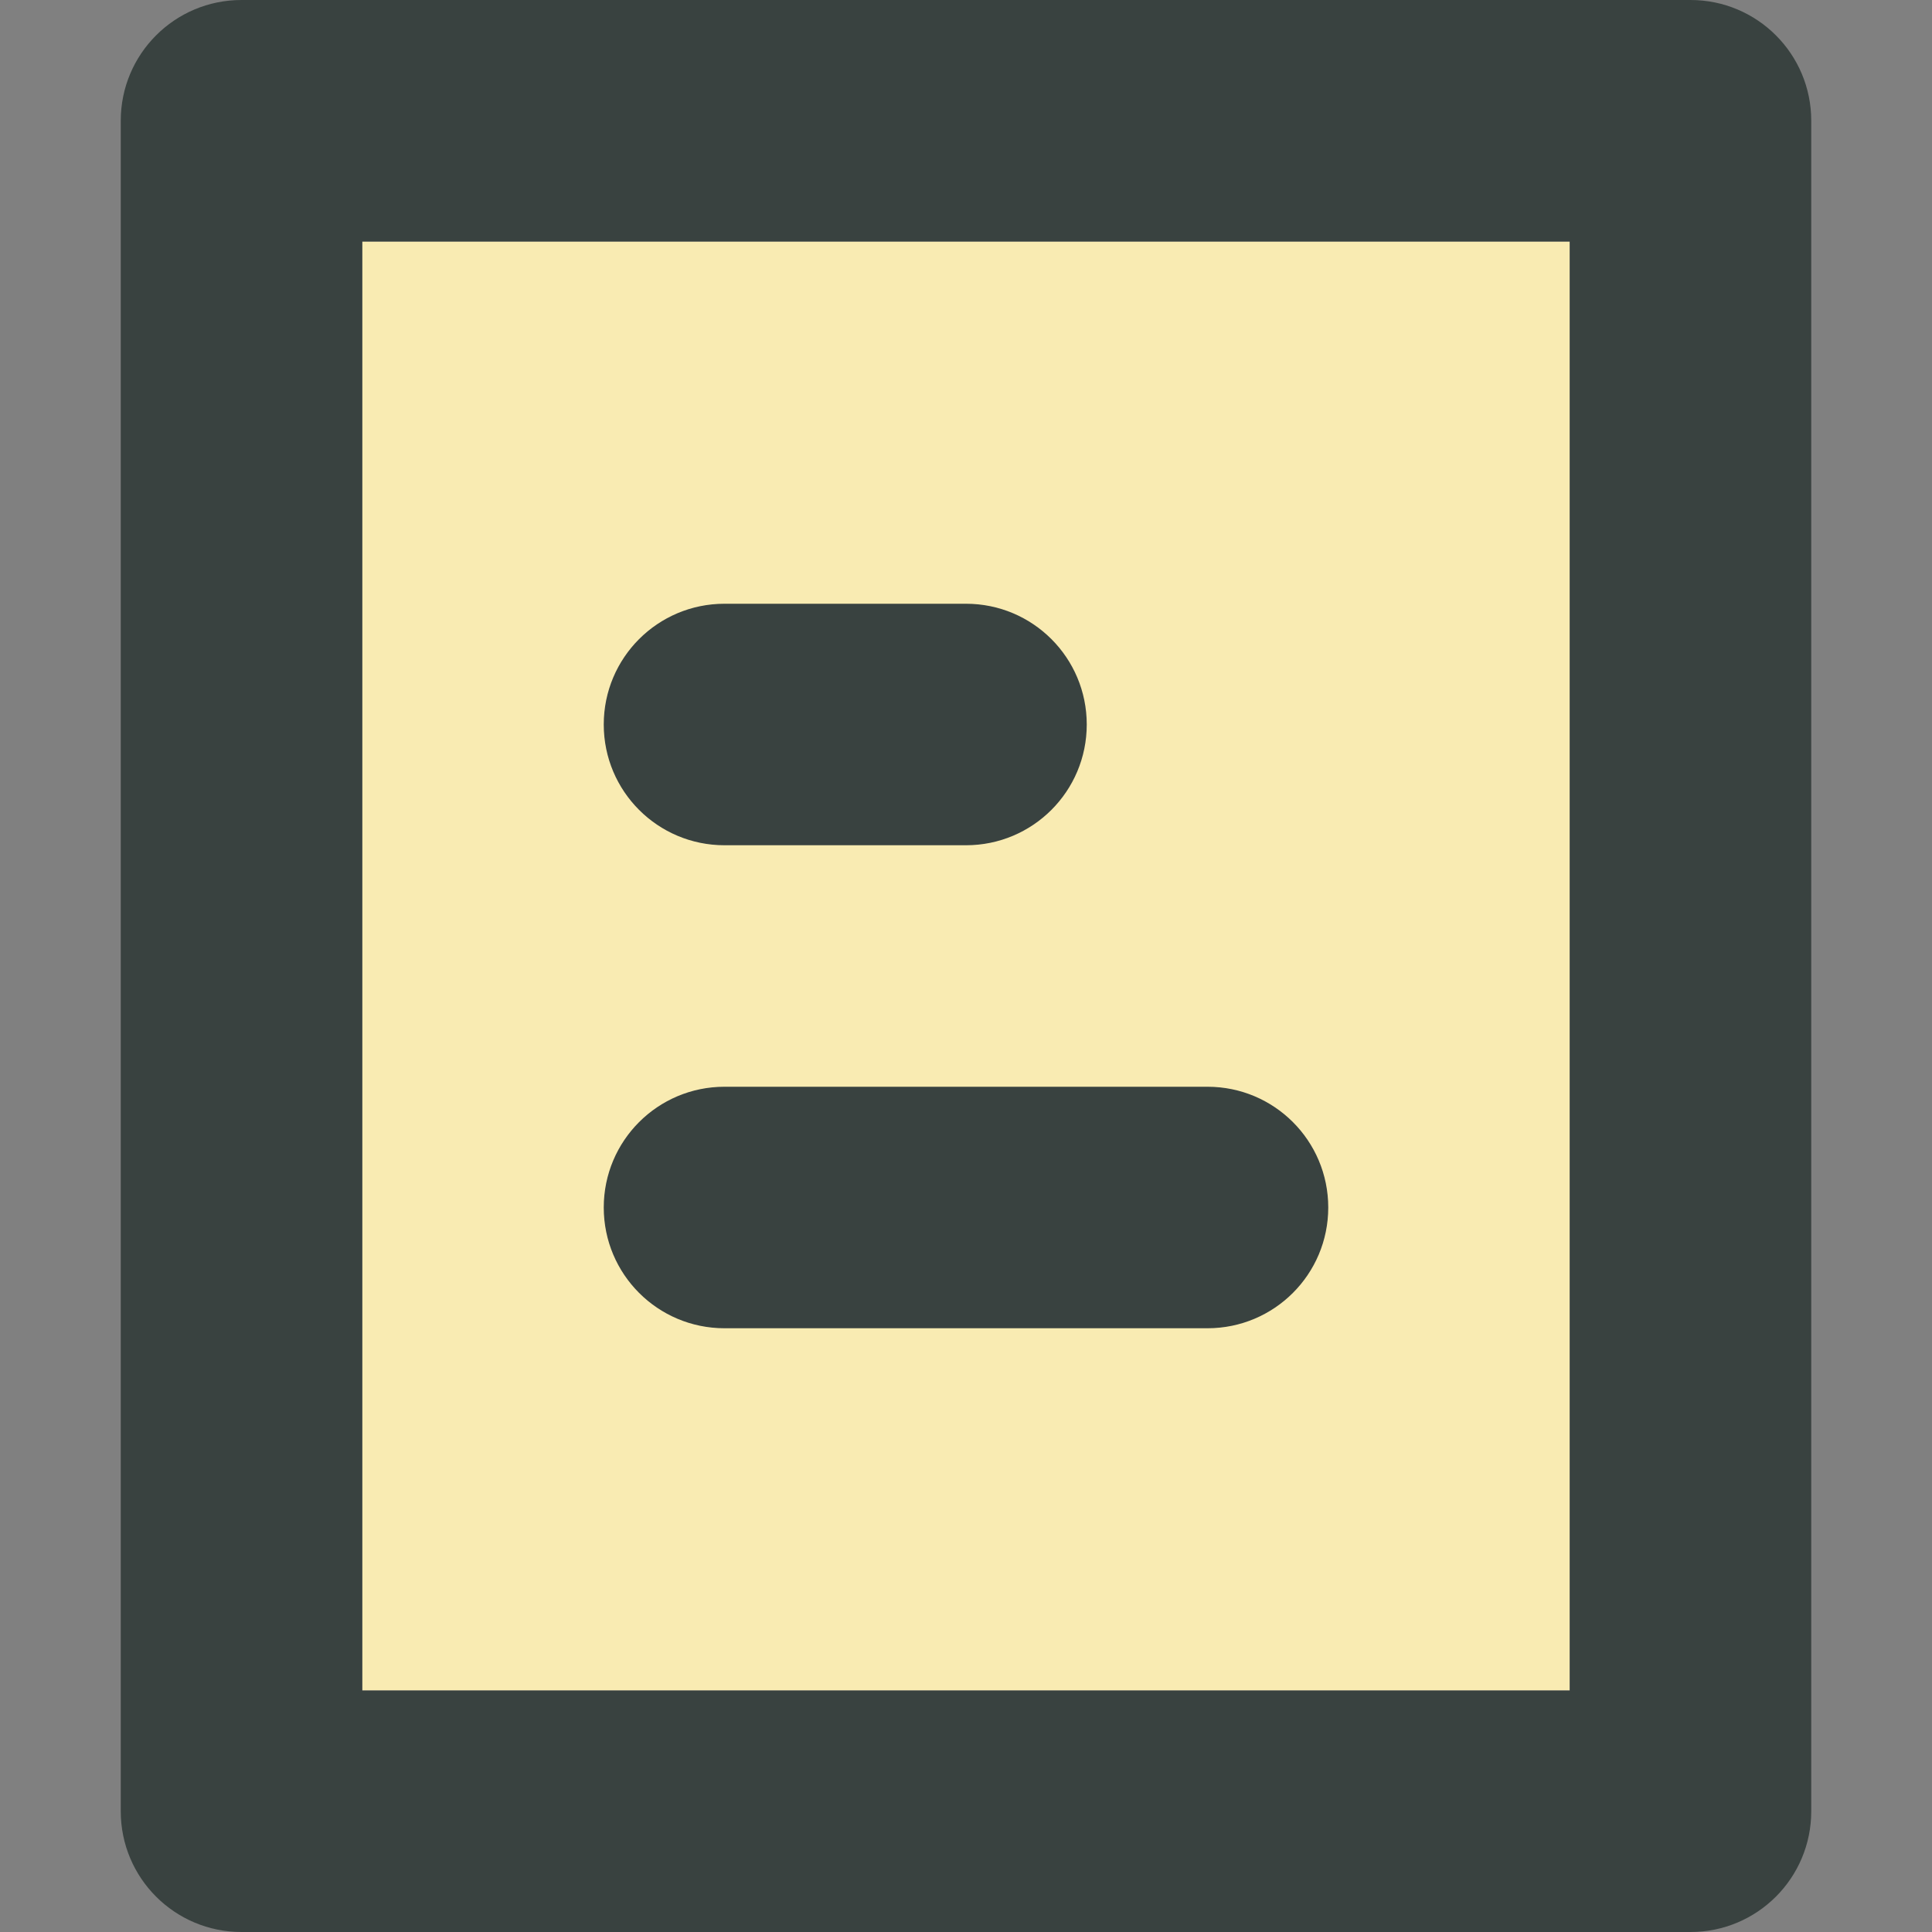 <?xml version="1.0" encoding="utf-8"?>

<!DOCTYPE svg PUBLIC "-//W3C//DTD SVG 1.0//EN" "http://www.w3.org/TR/2001/REC-SVG-20010904/DTD/svg10.dtd">
<!-- Скачано с сайта svg4.ru / Downloaded from svg4.ru -->
<svg version="1.0" id="Layer_1" xmlns="http://www.w3.org/2000/svg" xmlns:xlink="http://www.w3.org/1999/xlink" 
	 width="800px" height="800px" viewBox="0 0 64 64" enable-background="new 0 0 64 64" xml:space="preserve">
<rect x="0" y="0" width="64" height="64" fill="#808080" stroke="none"/>
<g>
	<rect x="12" y="8" fill="#F9EBB2" width="40" height="48"/>
	<g>
		<path fill="#394240" d="M56,0H8C5.789,0,4,1.789,4,4v56c0,2.211,1.789,4,4,4h48c2.211,0,4-1.789,4-4V4C60,1.789,58.211,0,56,0z
			 M52,56H12V8h40V56z"/>
		<path fill="#394240" d="M24,44h16c2.211,0,4-1.789,4-4s-1.789-4-4-4H24c-2.211,0-4,1.789-4,4S21.789,44,24,44z"/>
		<path fill="#394240" d="M24,28h8c2.211,0,4-1.789,4-4s-1.789-4-4-4h-8c-2.211,0-4,1.789-4,4S21.789,28,24,28z"/>
	</g>
</g>
</svg>